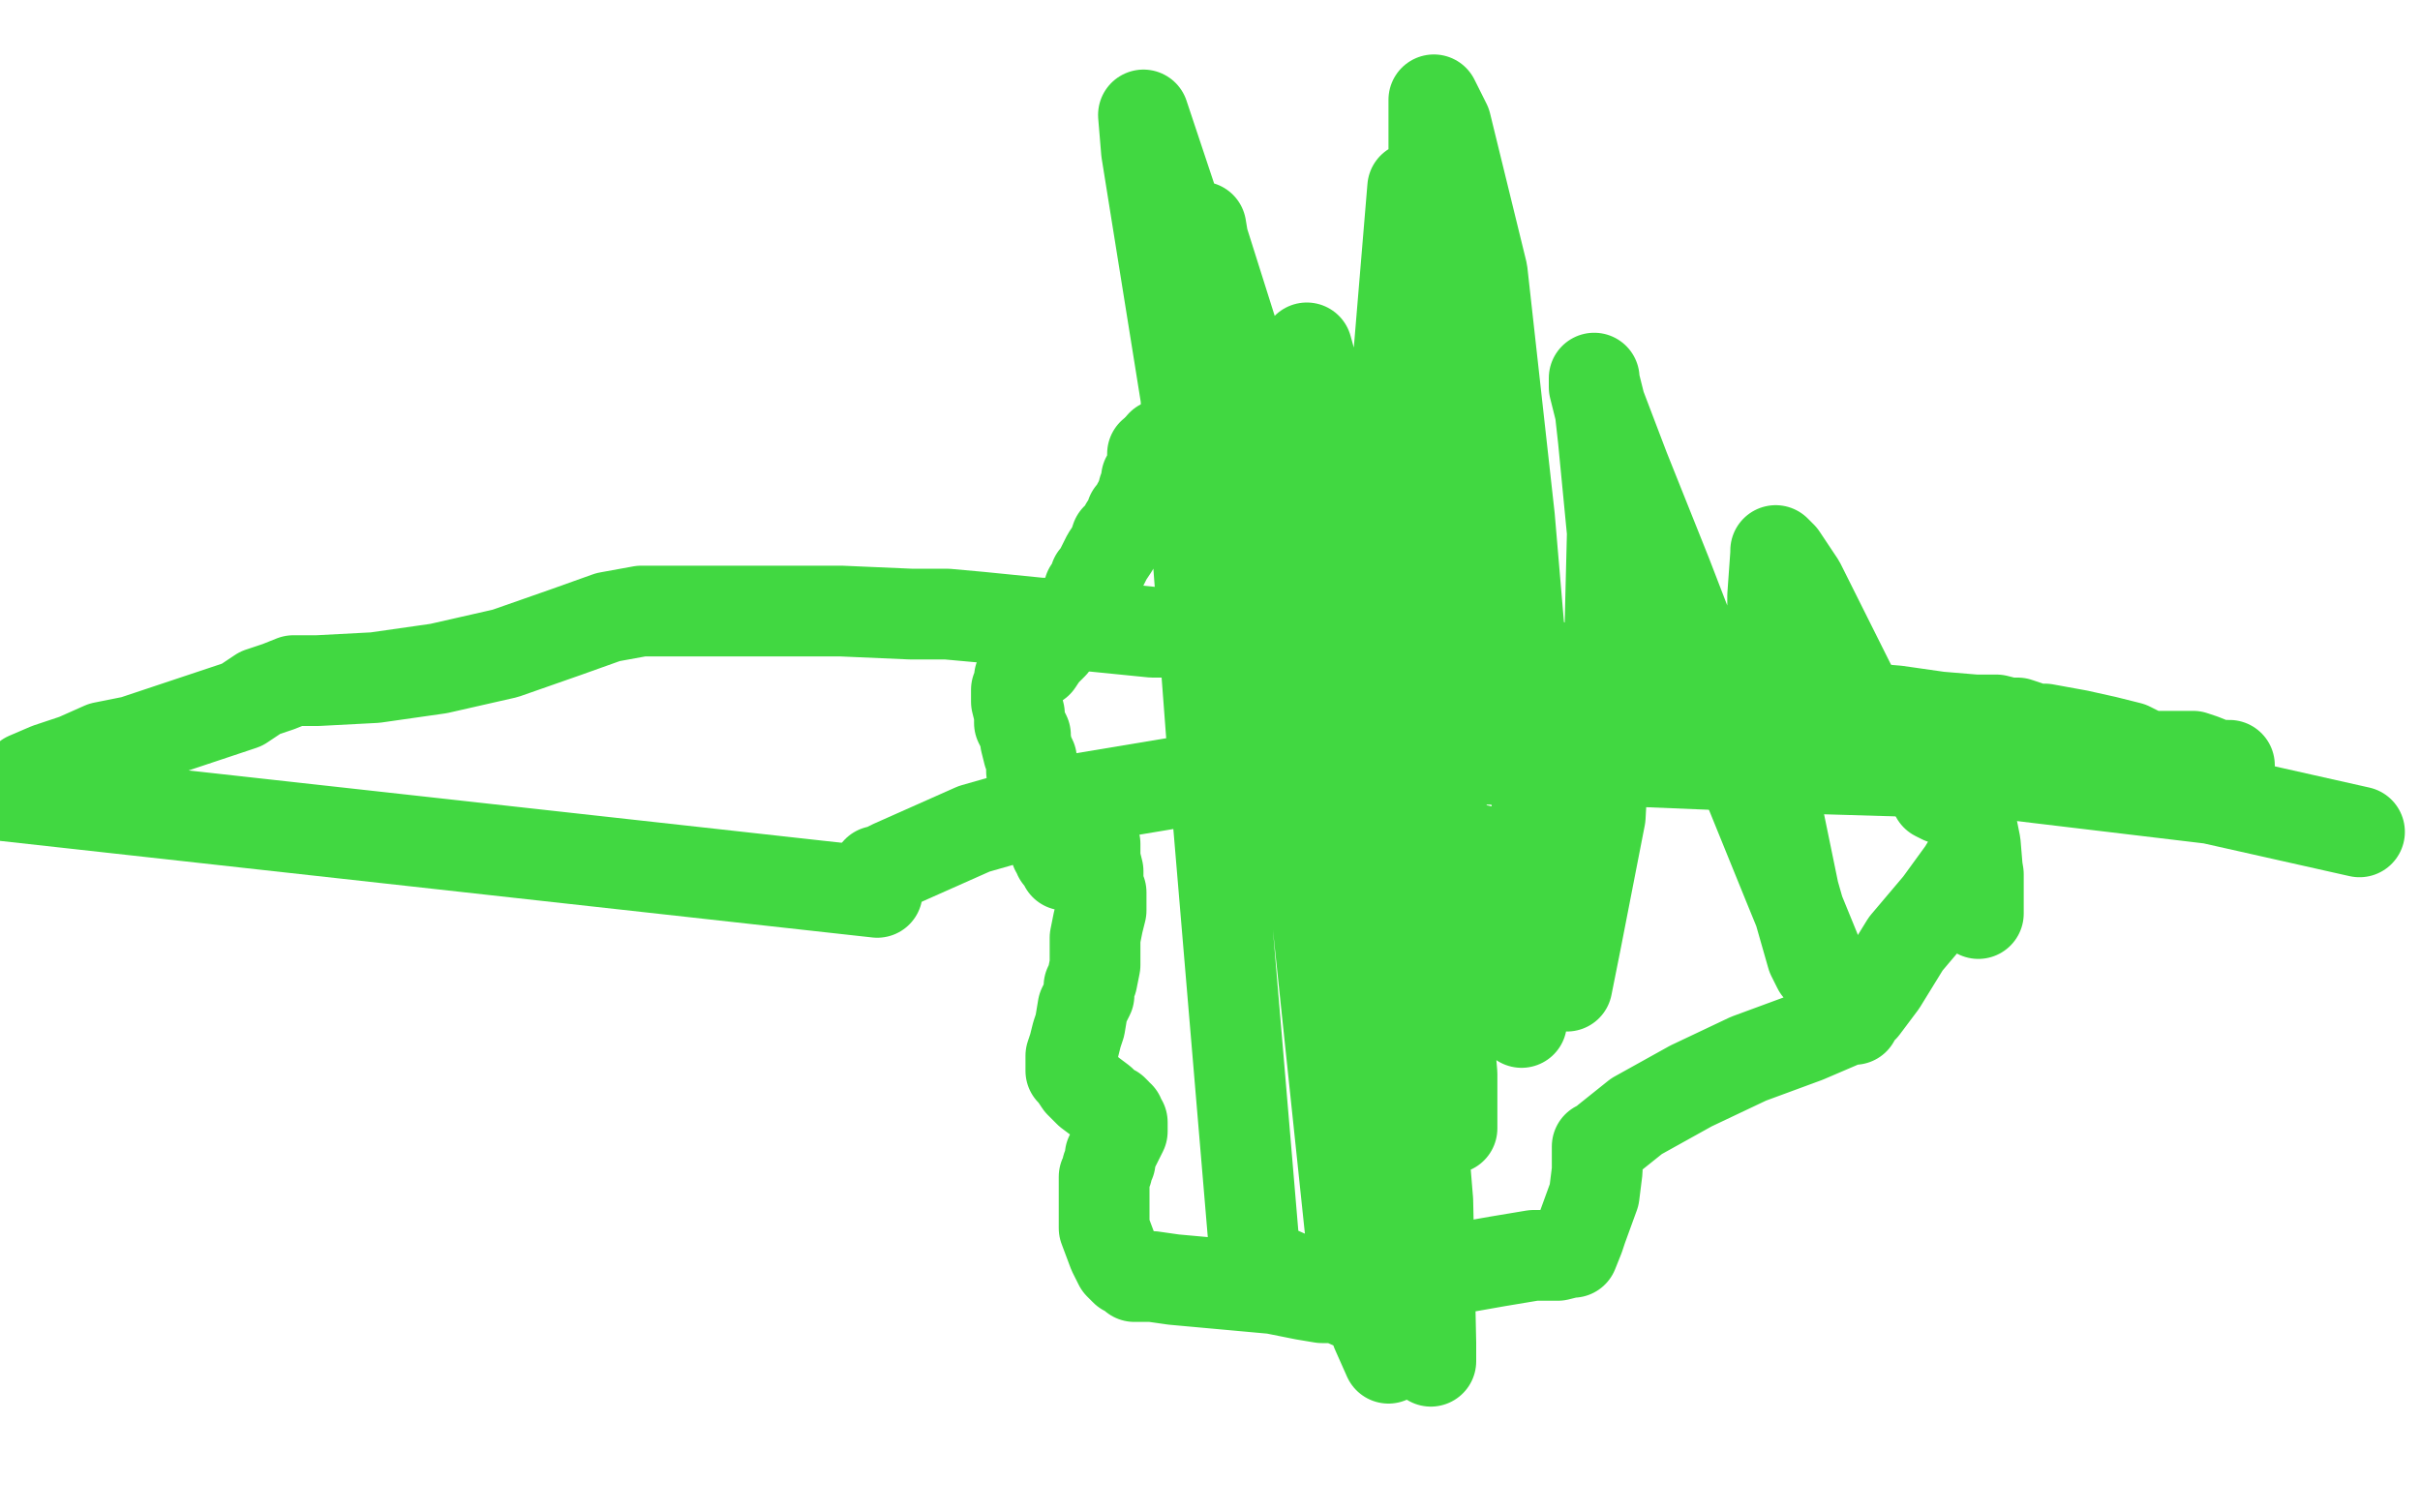 <?xml version="1.0" standalone="no"?>
<!DOCTYPE svg PUBLIC "-//W3C//DTD SVG 1.1//EN"
"http://www.w3.org/Graphics/SVG/1.1/DTD/svg11.dtd">

<svg width="800" height="500" version="1.1" xmlns="http://www.w3.org/2000/svg" xmlns:xlink="http://www.w3.org/1999/xlink" style="stroke-antialiasing: false"><desc>This SVG has been created on https://colorillo.com/</desc><rect x='0' y='0' width='800' height='500' style='fill: rgb(255,255,255); stroke-width:0' /><polyline points="385,149 385,148 385,148 384,147 384,147" style="fill: none; stroke: #41d841; stroke-width: 30; stroke-linejoin: round; stroke-linecap: round; stroke-antialiasing: false; stroke-antialias: 0; opacity: 1.0"/>
<polyline points="381,150 381,151 381,151 381,152 381,152 381,153 381,153 381,154 381,154 381,156 381,156 380,158 380,158 379,158 379,158 379,159 379,160 379,161 378,162 378,163 378,164 377,165 377,166 376,167 375,169 374,170 374,172 373,173 372,174 372,175 371,176 371,177 369,178 368,181 366,184 365,186 364,188 363,190 362,191 362,193 360,195 360,197 359,198 357,201 354,205 351,208 349,211 348,211 348,212 348,213 347,214 345,216 343,219 341,219 340,220 339,221 339,222 338,223 337,224 337,226 337,227 336,228 336,230 336,232 337,236 337,239 338,241 339,243 339,245 340,249 341,251 341,255 342,258 343,261 343,263 343,265 344,267 345,268 345,270 345,271 346,271 346,272 346,273 346,274 347,274 348,274 349,274 349,275 349,276 349,277 349,278 349,279 349,280 349,281 350,281 350,282 350,283 351,284 352,286 353,286 354,286 355,286 355,285 356,285 357,285 357,284 358,284 360,283 360,279 362,279 362,284 363,288 363,292 363,293 363,294 363,295 364,295 364,297 364,300 364,301 363,305 362,310 362,317 362,319 361,324 360,326 360,329 358,333 357,339 356,342 355,346 354,349 354,352 354,353 354,354 355,355 357,358 360,361 364,364 366,366 368,367 369,368 369,369 370,369 370,371 371,371 371,373 371,374 370,376 369,378 368,380 367,382 367,384 366,386 366,387 365,389 365,390 365,392 365,394 365,395 365,397 365,401 365,403 365,406 368,414 370,418 372,420 374,421 375,422 376,422 377,422 378,422 379,422 380,422 381,422 388,423 410,425 421,426 431,428 437,429 438,429 439,429 442,429 447,428 460,424 478,420 495,417 507,415 515,415 519,414 520,414 522,409 523,406 527,395 528,387 528,382 528,379 529,379 530,378 531,377 541,369 559,359 578,350 597,343 611,337 613,337 613,336 616,333 622,325 630,312 641,299 649,288 652,283 653,282 653,283 654,289 654,299 654,302 654,300 654,296 654,291 653,279 650,264 647,257 646,253 645,253 644,256 644,259 643,262 643,264 642,264 640,263 639,260 636,256 633,251 629,247 627,243 626,241 626,240 626,242 626,244 625,248 624,253 624,254 620,246 613,229 604,211 595,193 589,184 587,182 587,183 586,197 586,226 586,261 593,295 599,316 601,320 601,319 600,314 591,292 578,260 551,190 537,155 529,134 527,126 527,125 527,128 529,136 530,145 533,176 532,216 529,270 521,311 518,326 517,326 515,305 506,253 499,171 490,90 478,41 474,33 474,34 474,65 476,132 476,221 477,319 480,373 480,367 480,355 475,296 471,190 467,62 459,158 459,296 465,402 472,445 473,450 473,444 472,397 465,312 451,209 437,133 432,115 432,125 434,148 439,222 447,373 455,440 459,449 460,444 456,396 438,296 415,162 387,65 378,38 379,50 392,131 402,263 415,417 449,432 435,299 416,161 399,87 397,75 397,77 409,115 445,219 474,286 497,329 503,338 503,334 503,326 500,317 496,300 492,289 490,283 489,281" style="fill: none; stroke: #41d841; stroke-width: 30; stroke-linejoin: round; stroke-linecap: round; stroke-antialiasing: false; stroke-antialias: 0; opacity: 1.0"/>
<polyline points="737,253 734,253 734,253 733,253 733,253 728,251 728,251 725,250 725,250 721,250 721,250 718,250 718,250 714,250 714,250 711,250 708,249 704,247 696,245 687,243 676,241 672,241 670,240 667,239 664,239 660,238 653,238 641,237 627,235 615,234 599,233 587,231 577,230 562,228 549,226 537,225 522,222 507,219 490,217 472,216 457,215 443,213 429,212 420,211 413,210 403,210 395,209 387,209 381,209 371,208 361,207 353,206 344,206 334,205 324,204 313,203 301,203 278,202 263,202 250,202 238,202 227,202 219,202 212,202 201,204 187,209 167,216 145,221 124,224 105,225 97,225 92,227 86,229 80,233 68,237 56,241 44,245 34,247 25,251 16,254 9,257 1,263 290,295" style="fill: none; stroke: #41d841; stroke-width: 30; stroke-linejoin: round; stroke-linecap: round; stroke-antialiasing: false; stroke-antialias: 0; opacity: 1.0"/>
<polyline points="290,289 290,288 290,288 291,288 291,288 293,287 293,287 295,286 295,286 322,274 322,274 357,264 357,264 405,256 405,256 460,251 524,251 597,254 664,256 731,264 780,275" style="fill: none; stroke: #41d841; stroke-width: 30; stroke-linejoin: round; stroke-linecap: round; stroke-antialiasing: false; stroke-antialias: 0; opacity: 1.0"/>
</svg>
